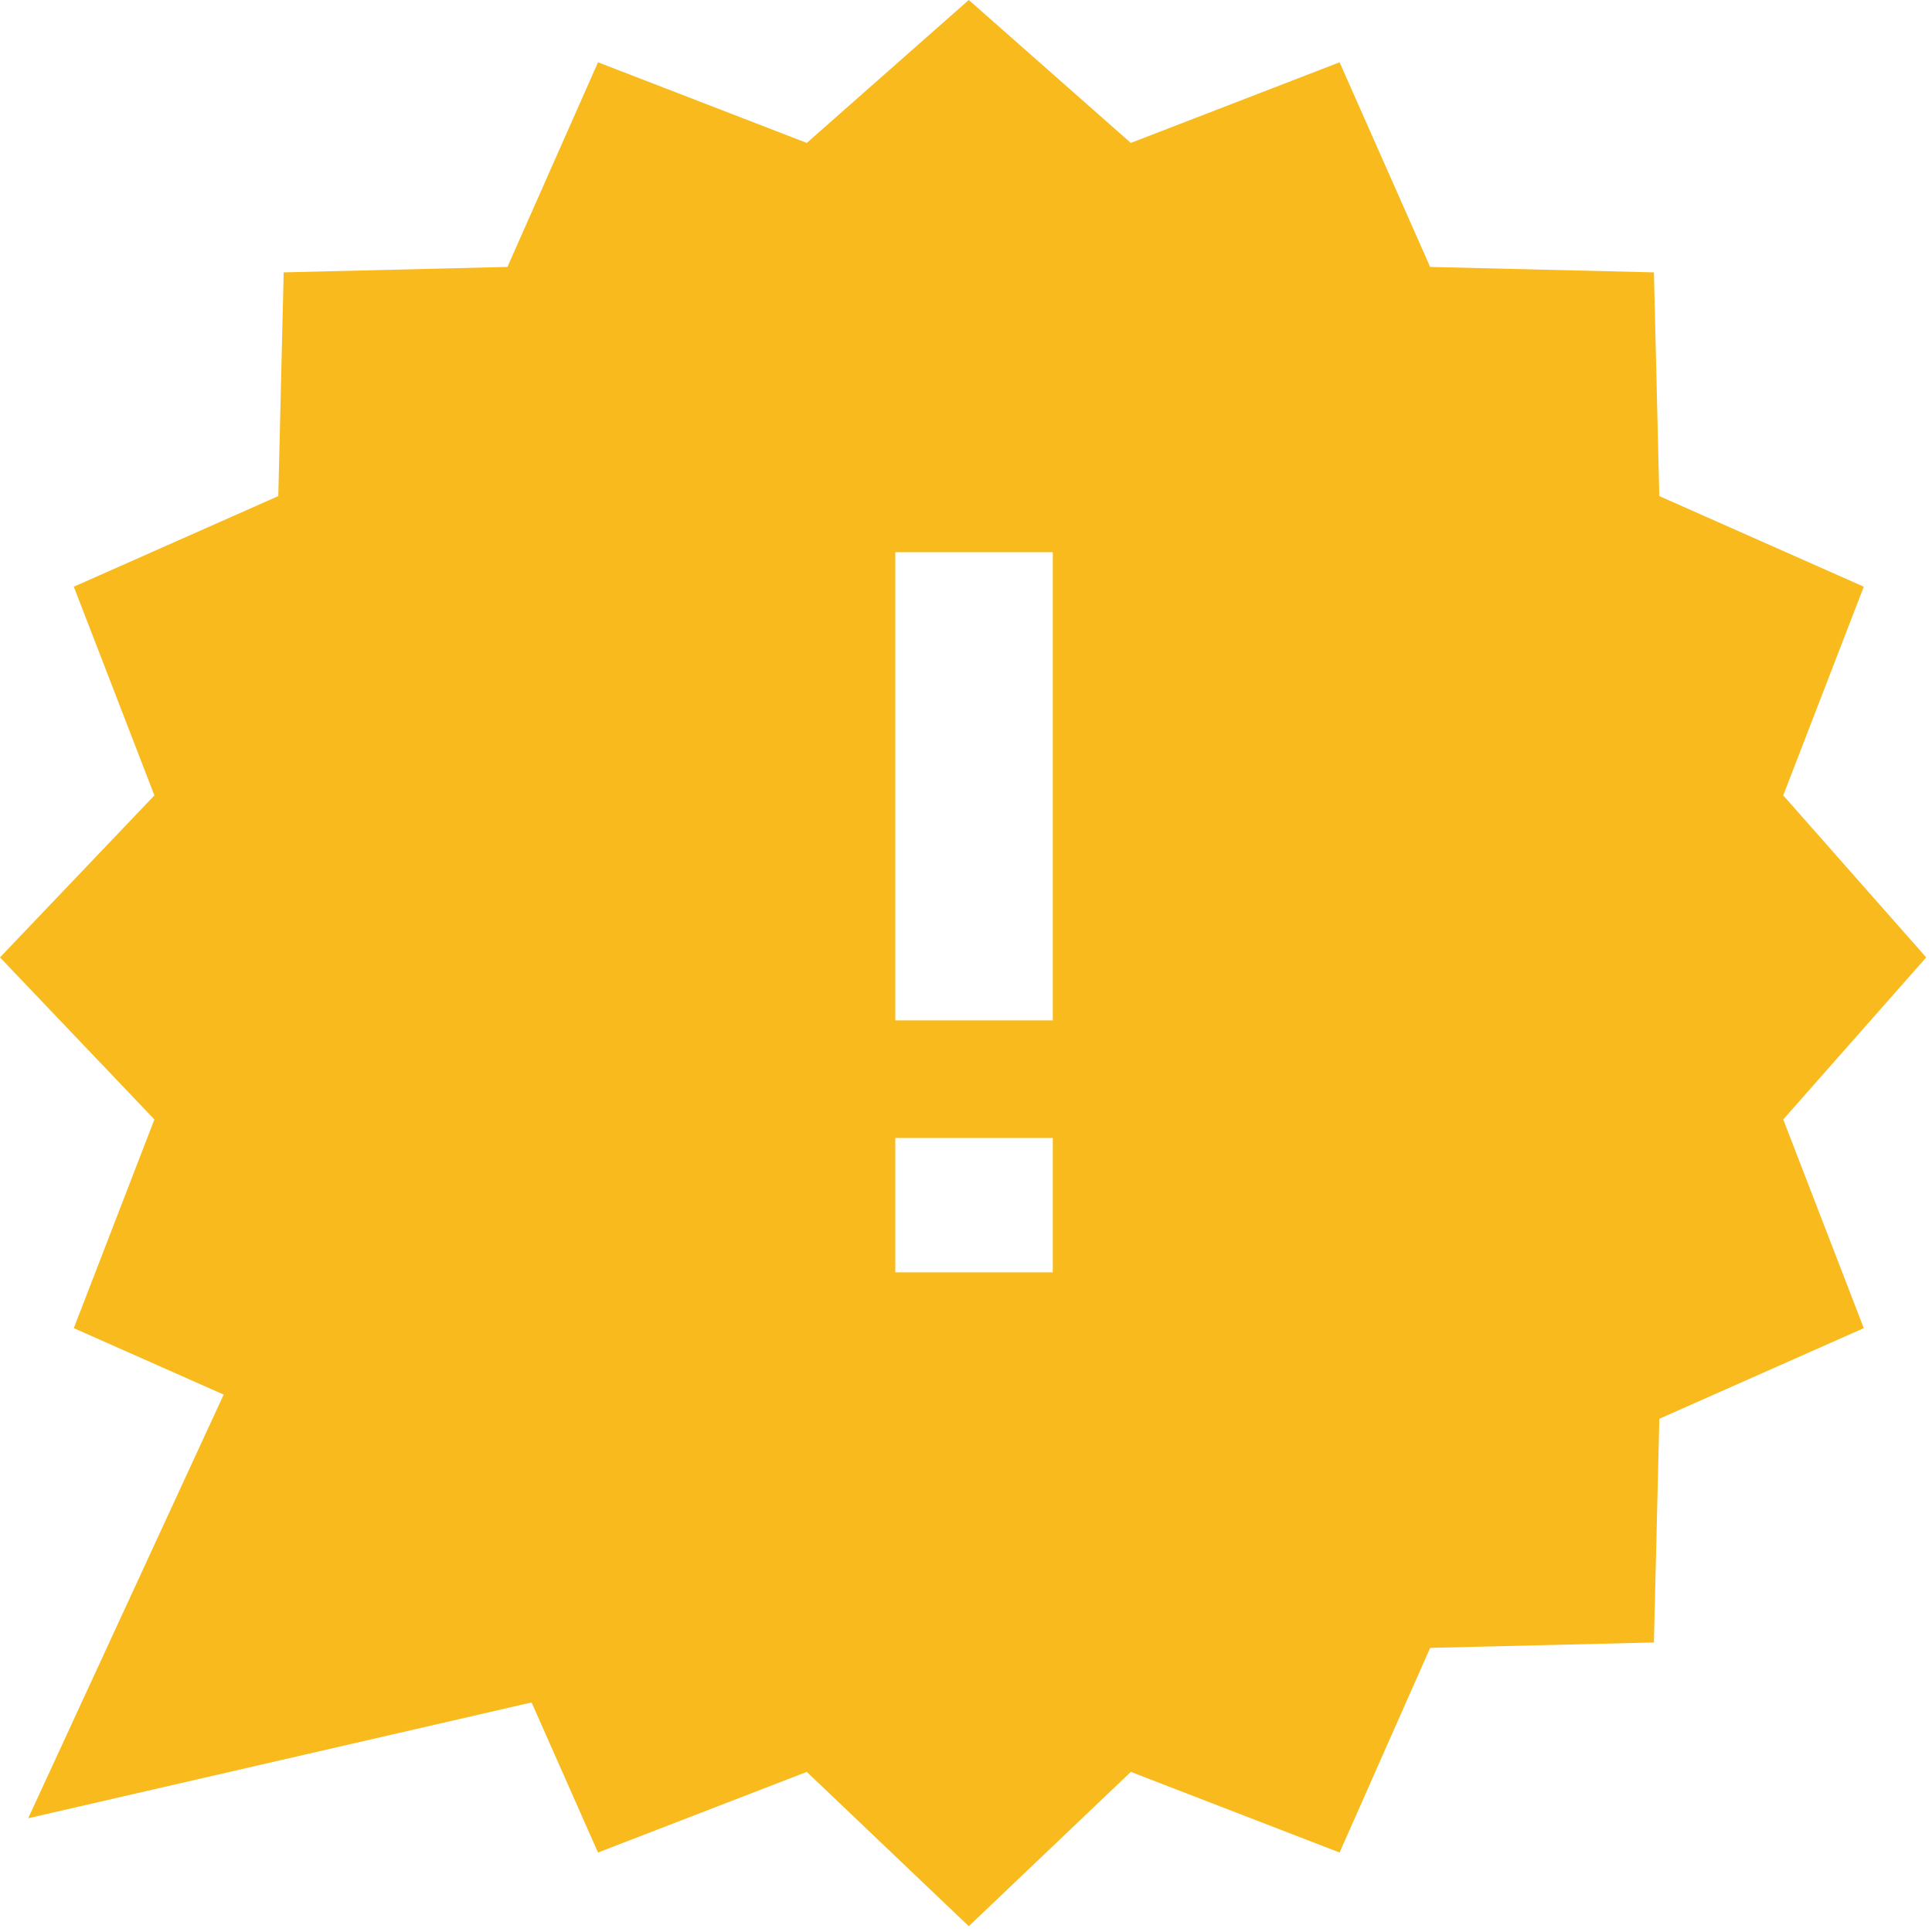 <?xml version="1.0" encoding="UTF-8"?>
<svg xmlns="http://www.w3.org/2000/svg" width="49" height="49" viewBox="0 0 49 49" fill="none">
  <path d="M48.853 24.282L45.227 20.173L47.27 14.88L42.084 12.582L41.947 6.908L36.272 6.77L33.975 1.58L28.68 3.625L24.571 0L20.462 3.625L15.167 1.58L12.87 6.77L7.195 6.908L7.058 12.582L1.872 14.88L3.916 20.173L0 24.282L3.916 28.392L1.872 33.685L5.673 35.37L0.715 46.115L13.482 43.178L15.167 46.984L20.462 44.939L24.571 48.853L28.68 44.939L33.975 46.984L36.272 41.794L41.947 41.657L42.085 35.983L47.27 33.685L45.227 28.392L48.853 24.282ZM26.701 32.27H22.707V28.862H26.701V32.27ZM26.701 25.88H22.707V14.005H26.701V25.88Z" fill="#F8BA1D"></path>
</svg>
